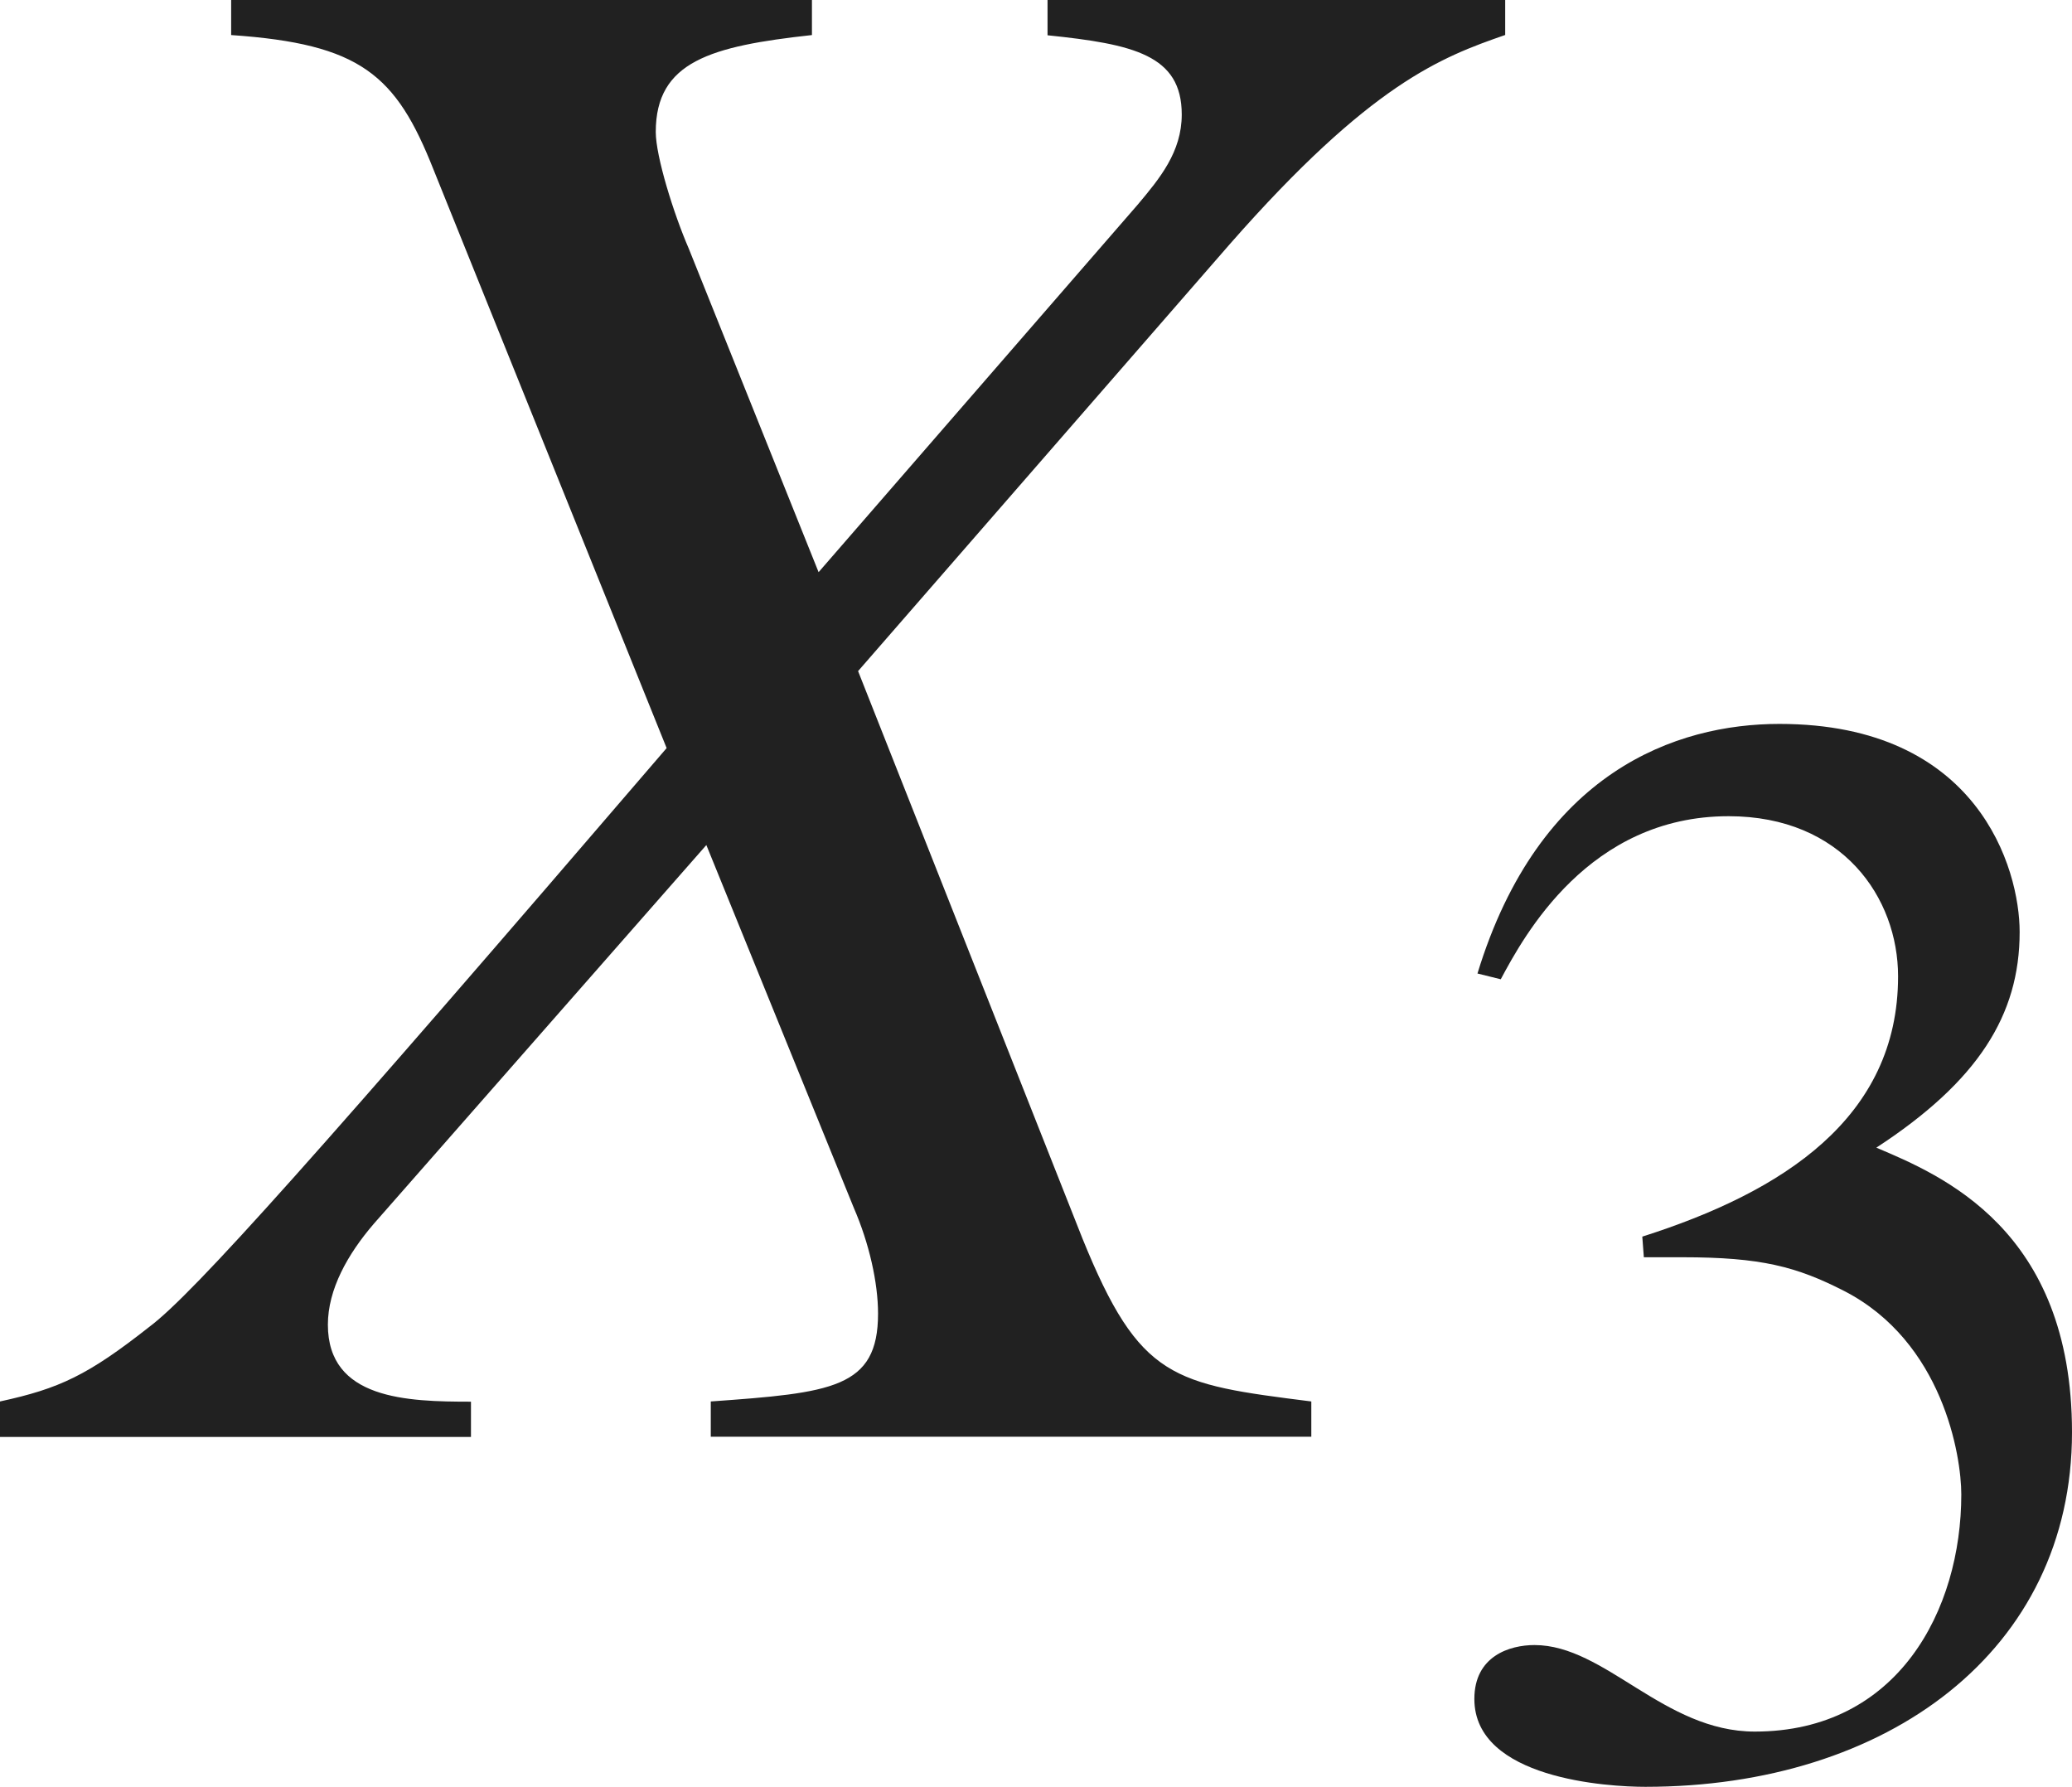 <?xml version="1.0" encoding="iso-8859-1"?>
<!-- Generator: Adobe Illustrator 26.5.3, SVG Export Plug-In . SVG Version: 6.00 Build 0)  -->
<svg version="1.1" id="&#x30EC;&#x30A4;&#x30E4;&#x30FC;_1"
	 xmlns="http://www.w3.org/2000/svg" xmlns:xlink="http://www.w3.org/1999/xlink" x="0px" y="0px" viewBox="0 0 9.34 8.054"
	 style="enable-background:new 0 0 9.34 8.054;" xml:space="preserve" preserveAspectRatio="xMinYMin meet">
<g>
	<path style="fill:#212121;" d="M6.784,0.158c-0.288,0.1-0.605,0.219-1.24,0.942L3.868,3.025L4.88,5.584
		c0.258,0.635,0.407,0.654,1.031,0.733v0.159H3.204V6.317c0.545-0.039,0.754-0.059,0.754-0.396c0-0.139-0.04-0.317-0.109-0.476
		L3.184,3.809L1.686,5.515C1.567,5.653,1.478,5.812,1.478,5.971c0,0.337,0.357,0.347,0.645,0.347v0.159H0V6.317
		C0.268,6.259,0.396,6.199,0.674,5.98c0.198-0.148,0.764-0.783,2.331-2.608L1.954,0.764C1.785,0.337,1.626,0.198,1.042,0.158V0H3.66
		v0.158c-0.456,0.05-0.704,0.119-0.704,0.437c0,0.109,0.08,0.367,0.149,0.526l0.585,1.458l1.438-1.656
		c0.1-0.119,0.199-0.238,0.199-0.407c0-0.268-0.218-0.317-0.605-0.357V0h2.063V0.158z"/>
</g>
<g>
	<path style="fill:#212121;" d="M7.403,5.574C8.035,5.373,8.556,5.04,8.556,4.401c0-0.354-0.25-0.722-0.764-0.722
		c-0.631,0-0.923,0.541-1.027,0.735L6.66,4.388c0.278-0.91,0.896-1.125,1.361-1.125c0.896,0,1.083,0.652,1.083,0.938
		c0,0.375-0.188,0.673-0.646,0.972C8.75,5.297,9.34,5.54,9.34,6.456c0,0.986-0.833,1.598-1.923,1.598
		c-0.167,0-0.771-0.035-0.771-0.396c0-0.194,0.16-0.243,0.271-0.243c0.319,0,0.583,0.39,0.993,0.39c0.646,0,0.931-0.549,0.931-1.069
		c0-0.174-0.083-0.688-0.528-0.917c-0.215-0.11-0.375-0.152-0.729-0.152H7.41L7.403,5.574z"/>
</g>
</svg>

